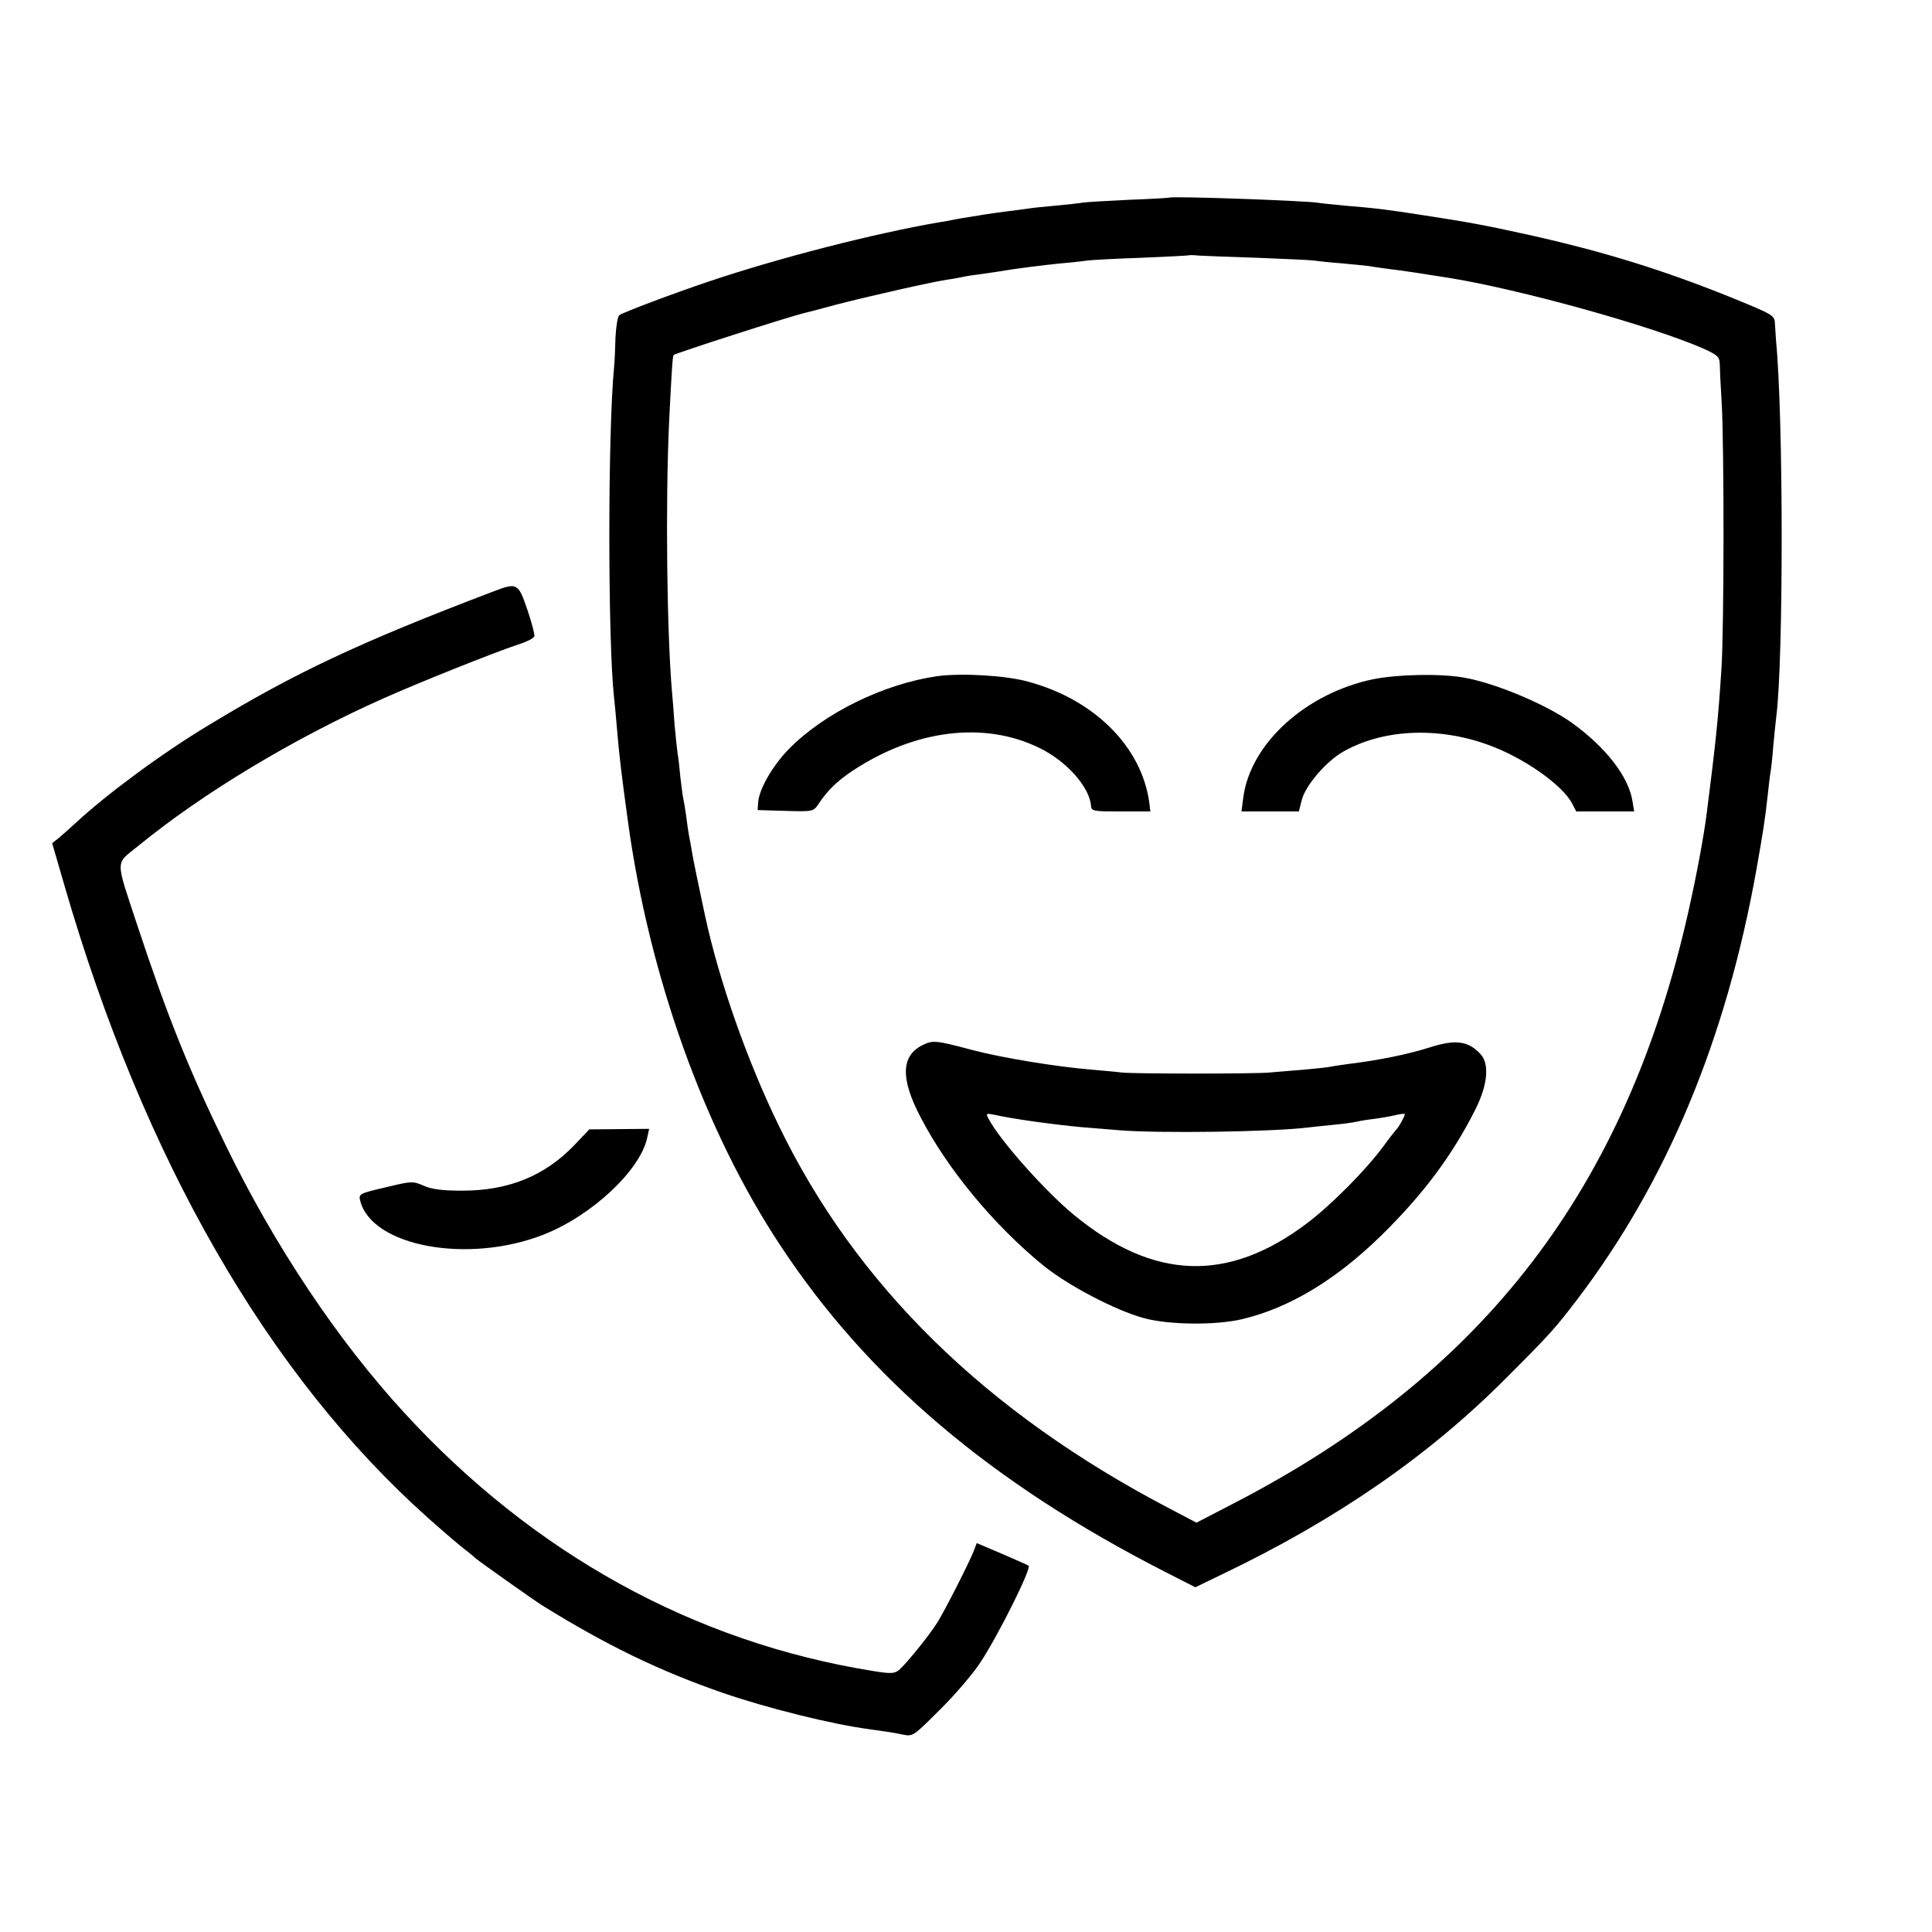 <?xml version="1.0" standalone="no"?>
<!DOCTYPE svg PUBLIC "-//W3C//DTD SVG 20010904//EN"
 "http://www.w3.org/TR/2001/REC-SVG-20010904/DTD/svg10.dtd">
<svg version="1.0" xmlns="http://www.w3.org/2000/svg"
 width="700pt" height="700pt" viewBox="0 0 700 700"
 preserveAspectRatio="xMidYMid meet">
<g transform="translate(0,700) scale(0.1,-0.1)"
fill="#000000" stroke="none">
<path d="M4237 6284 c-1 -1 -67 -5 -148 -8 -80 -4 -154 -8 -165 -10 -10 -2
-55 -7 -98 -11 -43 -4 -86 -8 -95 -10 -9 -1 -43 -6 -76 -10 -32 -4 -68 -9 -80
-11 -11 -2 -36 -6 -55 -9 -19 -3 -46 -7 -60 -10 -14 -3 -38 -8 -55 -10 -238
-41 -582 -129 -840 -216 -133 -45 -308 -111 -321 -121 -6 -4 -12 -41 -14 -81
-1 -39 -3 -88 -5 -107 -23 -235 -23 -994 0 -1199 2 -20 7 -67 10 -106 8 -98
16 -165 40 -340 77 -563 278 -1123 552 -1537 318 -483 765 -862 1396 -1184
l108 -55 97 47 c414 198 748 429 1027 709 160 160 179 181 262 290 323 426
537 939 647 1555 25 143 30 171 42 279 3 30 7 63 9 73 2 11 7 54 10 96 4 42 9
91 11 107 26 204 26 1079 -1 1360 -1 17 -3 44 -4 61 -1 31 -4 33 -148 92 -254
103 -470 170 -748 232 -154 34 -220 46 -370 69 -149 23 -174 26 -293 36 -41 4
-83 8 -94 10 -42 8 -534 25 -541 19z m318 -218 c99 -4 191 -8 205 -10 14 -2
59 -7 100 -10 41 -4 86 -8 100 -10 14 -3 48 -7 75 -11 44 -5 116 -16 210 -31
258 -41 741 -175 929 -258 48 -22 56 -29 57 -53 0 -15 3 -80 7 -143 9 -154 9
-815 -1 -965 -12 -185 -20 -260 -53 -520 -11 -87 -37 -226 -66 -355 -226
-1007 -742 -1679 -1650 -2148 l-133 -69 -95 50 c-667 348 -1139 810 -1419
1390 -115 237 -215 522 -266 757 -20 93 -45 212 -49 240 -3 19 -8 44 -10 55
-2 11 -7 43 -10 70 -4 28 -9 57 -11 65 -2 8 -6 42 -10 75 -3 33 -7 71 -10 85
-2 14 -7 61 -11 105 -3 44 -7 96 -9 115 -19 220 -24 687 -11 975 10 203 13
245 17 249 12 8 415 138 474 152 6 1 55 14 110 29 115 30 349 83 403 91 20 3
44 7 52 9 8 2 35 7 60 10 25 3 56 8 70 10 69 12 175 25 236 31 38 3 80 8 94
10 14 2 102 7 195 10 94 4 171 8 173 9 1 1 17 1 35 -1 17 -1 113 -5 212 -8z"/>
<path d="M3395 4550 c-193 -28 -408 -133 -536 -263 -59 -60 -108 -145 -112
-193 l-2 -29 101 -3 c100 -3 101 -2 119 24 31 48 68 84 122 120 227 151 480
182 679 84 99 -48 182 -142 187 -210 1 -19 9 -20 108 -20 l107 0 -4 33 c-28
201 -198 372 -438 437 -81 23 -244 32 -331 20z"/>
<path d="M4975 4539 c-244 -51 -443 -232 -470 -426 l-7 -53 104 0 104 0 11 43
c14 52 87 137 147 172 143 83 343 93 526 27 129 -46 270 -145 306 -213 l15
-29 105 0 105 0 -6 36 c-14 90 -96 196 -221 286 -95 67 -276 143 -390 163 -87
15 -238 12 -329 -6z"/>
<path d="M3342 3213 c-77 -38 -80 -121 -7 -260 97 -188 266 -392 445 -538 90
-73 262 -163 365 -191 93 -25 264 -26 358 -3 170 41 337 142 500 301 154 151
259 292 343 459 44 88 51 163 19 199 -45 49 -91 55 -185 25 -79 -25 -181 -46
-295 -60 -27 -4 -57 -8 -65 -10 -8 -2 -53 -7 -100 -11 -47 -4 -101 -8 -120
-10 -52 -5 -489 -5 -535 0 -22 3 -74 7 -115 11 -122 10 -318 42 -425 70 -135
36 -145 37 -183 18z m408 -277 c58 -8 134 -17 170 -20 36 -3 97 -8 135 -11
142 -12 558 -6 685 10 19 2 62 7 95 10 33 3 67 8 75 10 8 2 35 7 60 10 25 3
62 9 83 14 20 5 37 7 37 4 0 -7 -22 -47 -29 -53 -3 -3 -26 -32 -50 -65 -65
-87 -185 -208 -274 -276 -288 -218 -558 -208 -847 30 -104 86 -267 269 -308
347 -11 21 -10 21 26 14 20 -5 84 -16 142 -24z"/>
<path d="M1790 4858 c-489 -186 -722 -296 -1035 -486 -168 -101 -369 -250
-480 -353 -22 -20 -50 -45 -63 -56 l-23 -18 45 -155 c287 -990 737 -1772 1316
-2289 47 -42 102 -89 123 -106 21 -16 44 -35 50 -41 14 -12 213 -153 242 -171
234 -145 424 -237 655 -317 160 -55 396 -114 535 -132 71 -10 79 -11 117 -19
36 -7 38 -5 135 92 55 54 120 131 146 171 65 99 184 338 174 349 -2 2 -45 21
-96 43 l-92 39 -10 -26 c-15 -40 -106 -219 -133 -262 -31 -49 -114 -151 -139
-172 -17 -13 -29 -14 -96 -3 -646 104 -1227 424 -1696 935 -241 262 -470 605
-647 969 -132 270 -211 467 -318 790 -84 255 -84 226 2 296 231 189 560 388
888 534 123 55 400 166 488 195 29 9 55 22 58 29 2 6 -9 49 -25 96 -33 97 -37
100 -121 68z"/>
<path d="M2080 2850 c-107 -111 -238 -164 -405 -164 -74 0 -111 5 -140 18 -39
17 -43 17 -138 -6 -95 -22 -98 -24 -92 -48 41 -166 391 -231 665 -123 175 69
350 233 375 351 l7 32 -109 -1 -108 -1 -55 -58z"/>
</g>
</svg>
